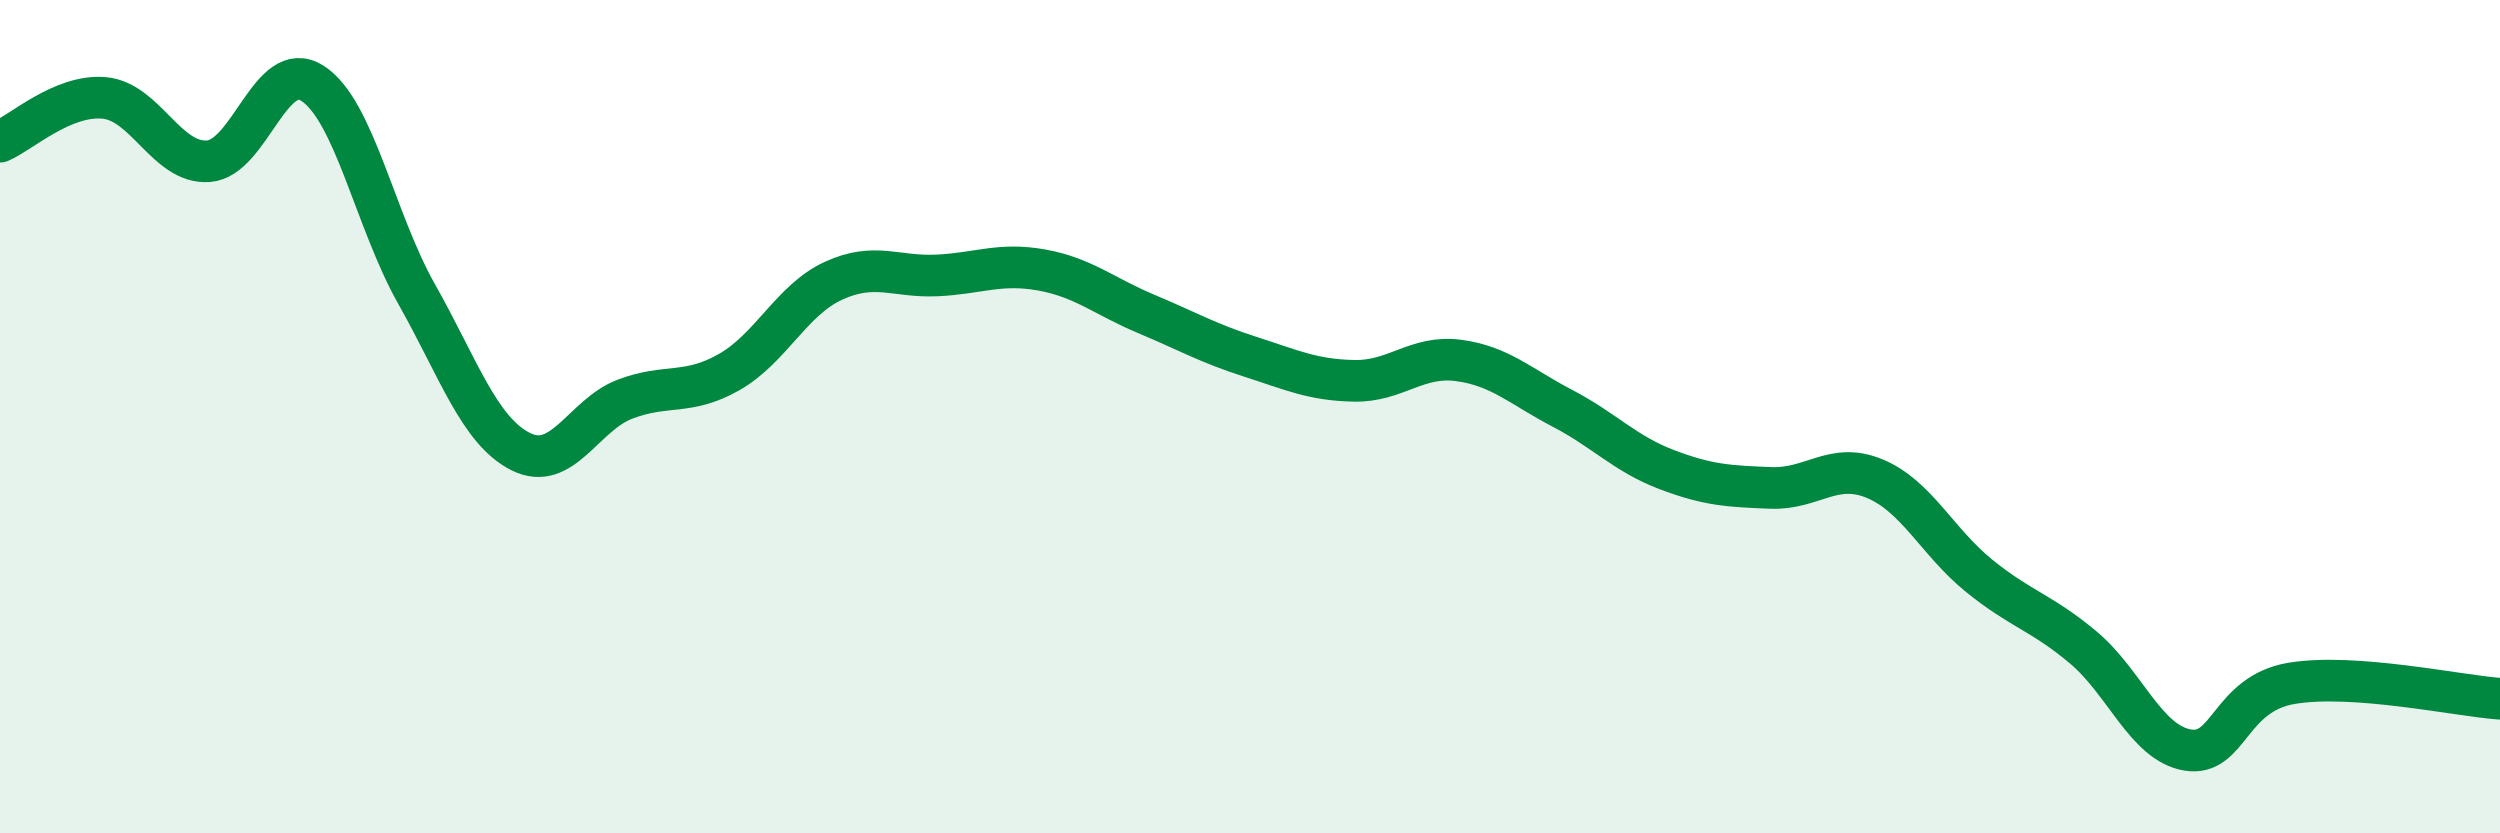 
    <svg width="60" height="20" viewBox="0 0 60 20" xmlns="http://www.w3.org/2000/svg">
      <path
        d="M 0,3.4 C 0.5,3.19 1.5,2.26 2.5,2.35 C 3.5,2.44 4,3.94 5,3.87 C 6,3.8 6.5,1.36 7.5,2 C 8.5,2.64 9,5.29 10,7.06 C 11,8.83 11.5,10.34 12.5,10.84 C 13.5,11.34 14,9.96 15,9.58 C 16,9.2 16.5,9.5 17.5,8.93 C 18.5,8.36 19,7.2 20,6.74 C 21,6.28 21.5,6.66 22.5,6.61 C 23.5,6.56 24,6.3 25,6.48 C 26,6.66 26.5,7.11 27.5,7.53 C 28.5,7.95 29,8.24 30,8.56 C 31,8.88 31.5,9.12 32.5,9.14 C 33.5,9.16 34,8.52 35,8.65 C 36,8.78 36.5,9.28 37.5,9.8 C 38.5,10.32 39,10.89 40,11.27 C 41,11.65 41.5,11.67 42.5,11.71 C 43.5,11.75 44,11.07 45,11.49 C 46,11.91 46.5,13.01 47.5,13.82 C 48.5,14.63 49,14.7 50,15.54 C 51,16.38 51.5,17.83 52.5,18 C 53.5,18.17 53.5,16.65 55,16.4 C 56.5,16.15 59,16.7 60,16.77L60 20L0 20Z"
        fill="#008740"
        opacity="0.1"
        stroke-linecap="round"
        stroke-linejoin="round"
      />
      <path
        d="M 0,3.4 C 0.5,3.19 1.5,2.26 2.5,2.35 C 3.5,2.44 4,3.94 5,3.87 C 6,3.8 6.5,1.36 7.5,2 C 8.5,2.64 9,5.29 10,7.06 C 11,8.83 11.5,10.34 12.5,10.84 C 13.5,11.34 14,9.96 15,9.58 C 16,9.2 16.5,9.5 17.5,8.93 C 18.5,8.36 19,7.2 20,6.74 C 21,6.28 21.5,6.66 22.5,6.61 C 23.5,6.56 24,6.3 25,6.48 C 26,6.66 26.5,7.11 27.5,7.53 C 28.5,7.95 29,8.24 30,8.56 C 31,8.88 31.5,9.12 32.5,9.14 C 33.5,9.16 34,8.52 35,8.65 C 36,8.78 36.5,9.28 37.5,9.8 C 38.5,10.32 39,10.89 40,11.27 C 41,11.65 41.5,11.67 42.5,11.71 C 43.5,11.75 44,11.07 45,11.49 C 46,11.91 46.5,13.01 47.5,13.82 C 48.5,14.63 49,14.7 50,15.54 C 51,16.38 51.5,17.83 52.5,18 C 53.5,18.17 53.5,16.65 55,16.4 C 56.5,16.15 59,16.7 60,16.77"
        stroke="#008740"
        stroke-width="1"
        fill="none"
        stroke-linecap="round"
        stroke-linejoin="round"
      />
    </svg>
  
